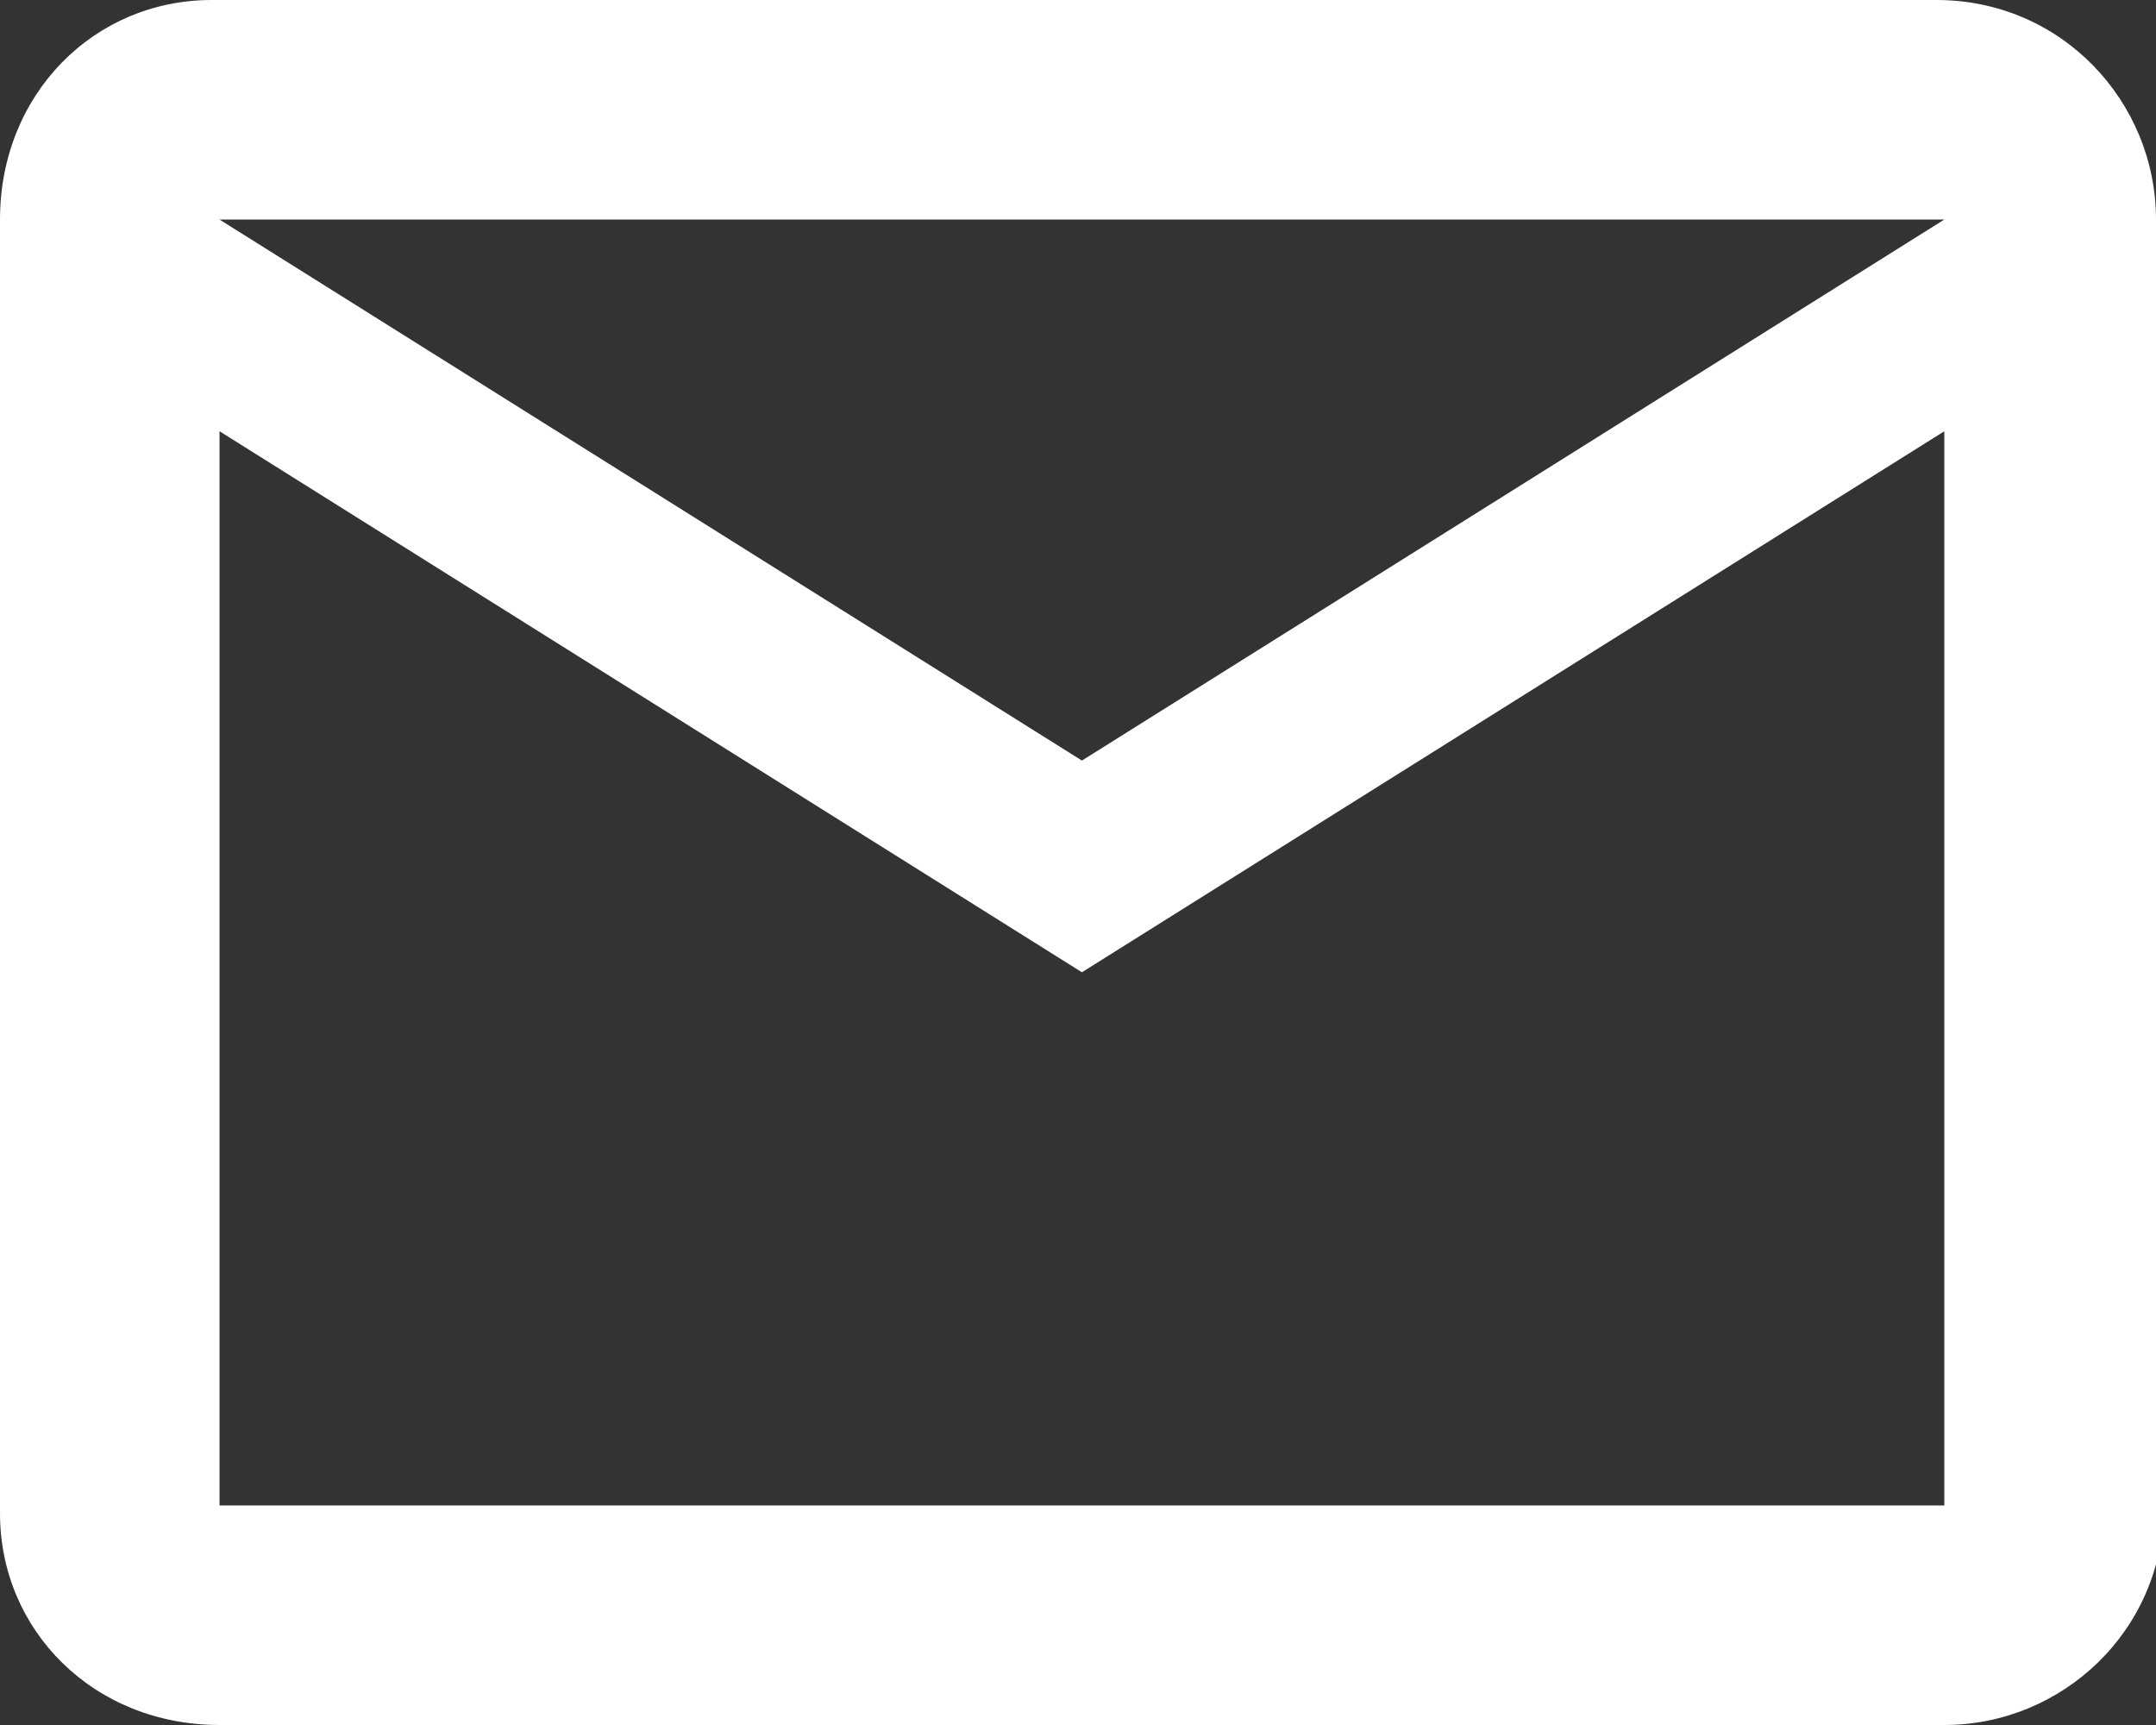 <?xml version="1.0" encoding="utf-8"?>
<!-- Generator: Adobe Illustrator 26.0.3, SVG Export Plug-In . SVG Version: 6.00 Build 0)  -->
<svg version="1.1" id="Layer_1" xmlns="http://www.w3.org/2000/svg" xmlns:xlink="http://www.w3.org/1999/xlink" x="0px" y="0px"
	 viewBox="0 0 27.5 22" style="enable-background:new 0 0 27.5 22;" xml:space="preserve">
<rect x="0" y="0" width="27.5" height="22" fill="#333333" stroke="none"/>
<style type="text/css">
	.st0{fill:#FFFFFF;}
</style>
<path class="st0" d="M27.5,2.8c0-1.5-1.2-2.8-2.8-2.8h-22C1.2,0,0,1.2,0,2.8v16.5C0,20.8,1.2,22,2.8,22h22c1.5,0,2.8-1.2,2.8-2.8
	L27.5,2.8L27.5,2.8z M24.8,2.8l-11,6.9l-11-6.9C2.8,2.8,24.8,2.8,24.8,2.8z M24.8,19.2h-22V5.5l11,6.9l11-6.9V19.2z"/>
</svg>

